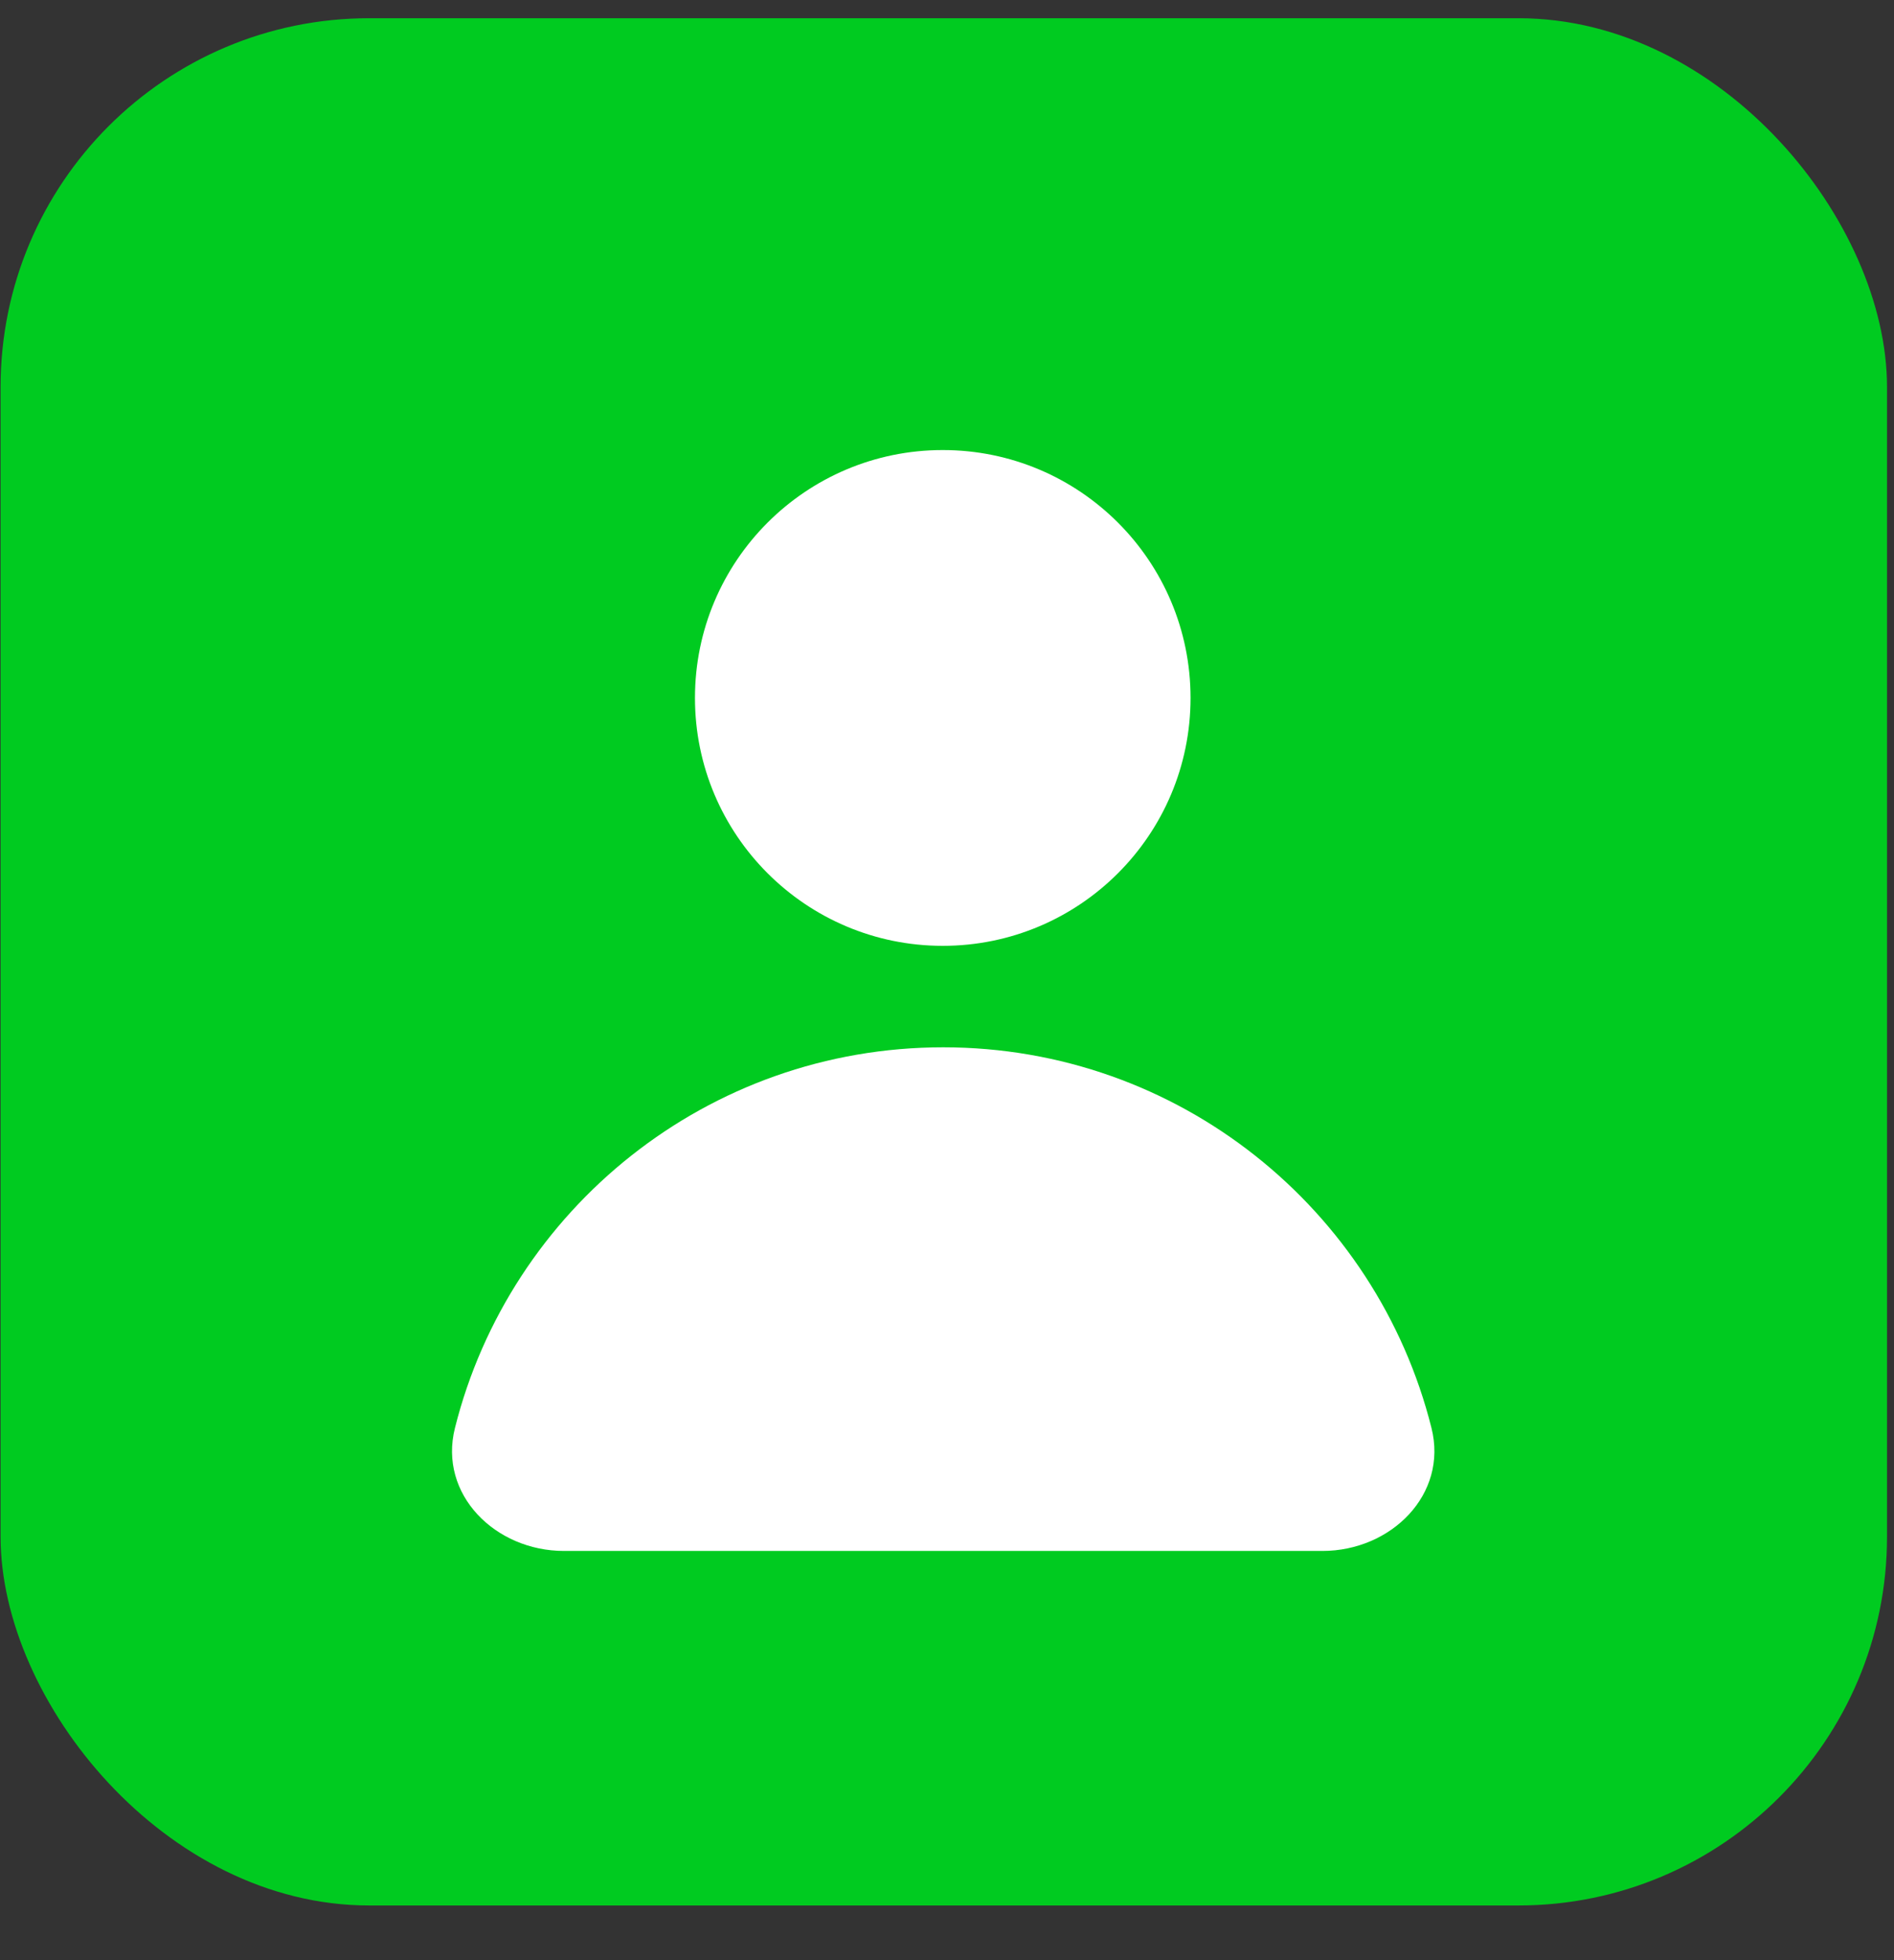 <svg width="29" height="30" viewBox="0 0 29 30" fill="none" xmlns="http://www.w3.org/2000/svg">
<rect x="0" y="0" width="29" height="30" fill="#333333" stroke="none"/>
<rect x="0.009" y="0.279" width="28.884" height="28.884" rx="5.643" fill="#00CB20"/>
<path d="M14.442 16.029C10.834 16.029 7.806 18.508 6.966 21.855C6.71 22.873 7.585 23.737 8.635 23.737H20.249C21.299 23.737 22.174 22.873 21.918 21.855C21.079 18.508 18.05 16.029 14.442 16.029Z" fill="white"/>
<path d="M14.435 14.476C16.531 14.476 18.229 12.777 18.229 10.682C18.229 8.586 16.531 6.888 14.435 6.888C12.34 6.888 10.641 8.586 10.641 10.682C10.641 12.777 12.34 14.476 14.435 14.476Z" fill="white"/>
</svg>

